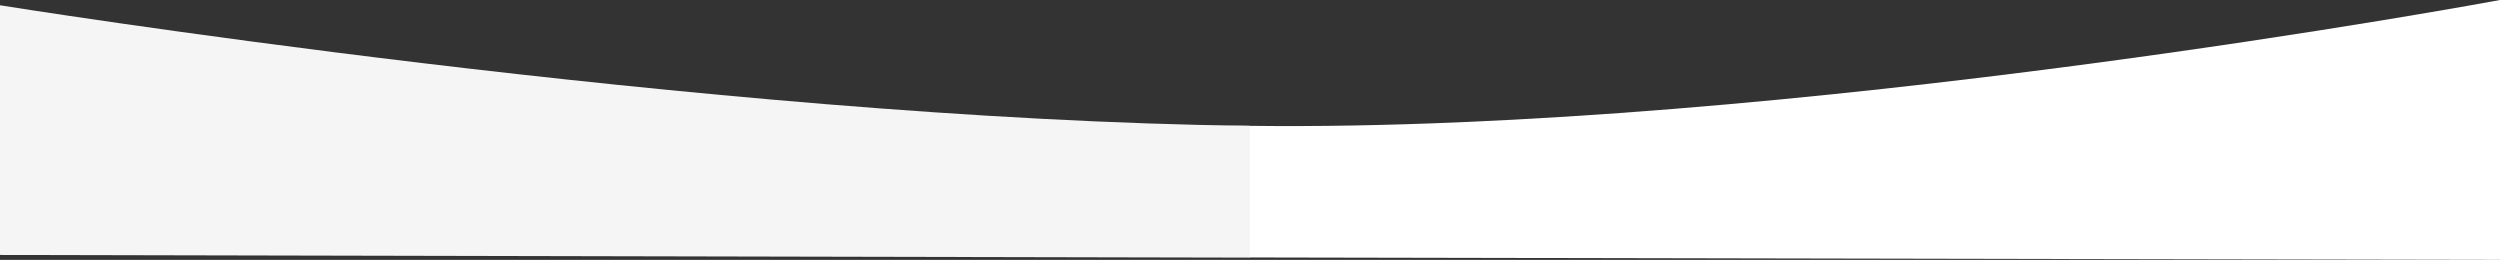 <svg height="199.988" viewBox="0 0 1923.964 199.988" width="1923.964" xmlns="http://www.w3.org/2000/svg"><rect x="0" y="0" width="1923.964" height="199.988" fill="#333333" stroke="none"/><g transform="translate(-14190 -2949.7)"><path d="m16113.964 2949.7v199.988l-961.964-1.855s-194.208-103.631 0-101.285c415.855 5.024 961.964-96.848 961.964-96.848z" fill="#fff"/><path d="m14190 3145.916v-192.158s546.137 87.766 962 92.79v101.42z" fill="#f5f5f5"/></g></svg>